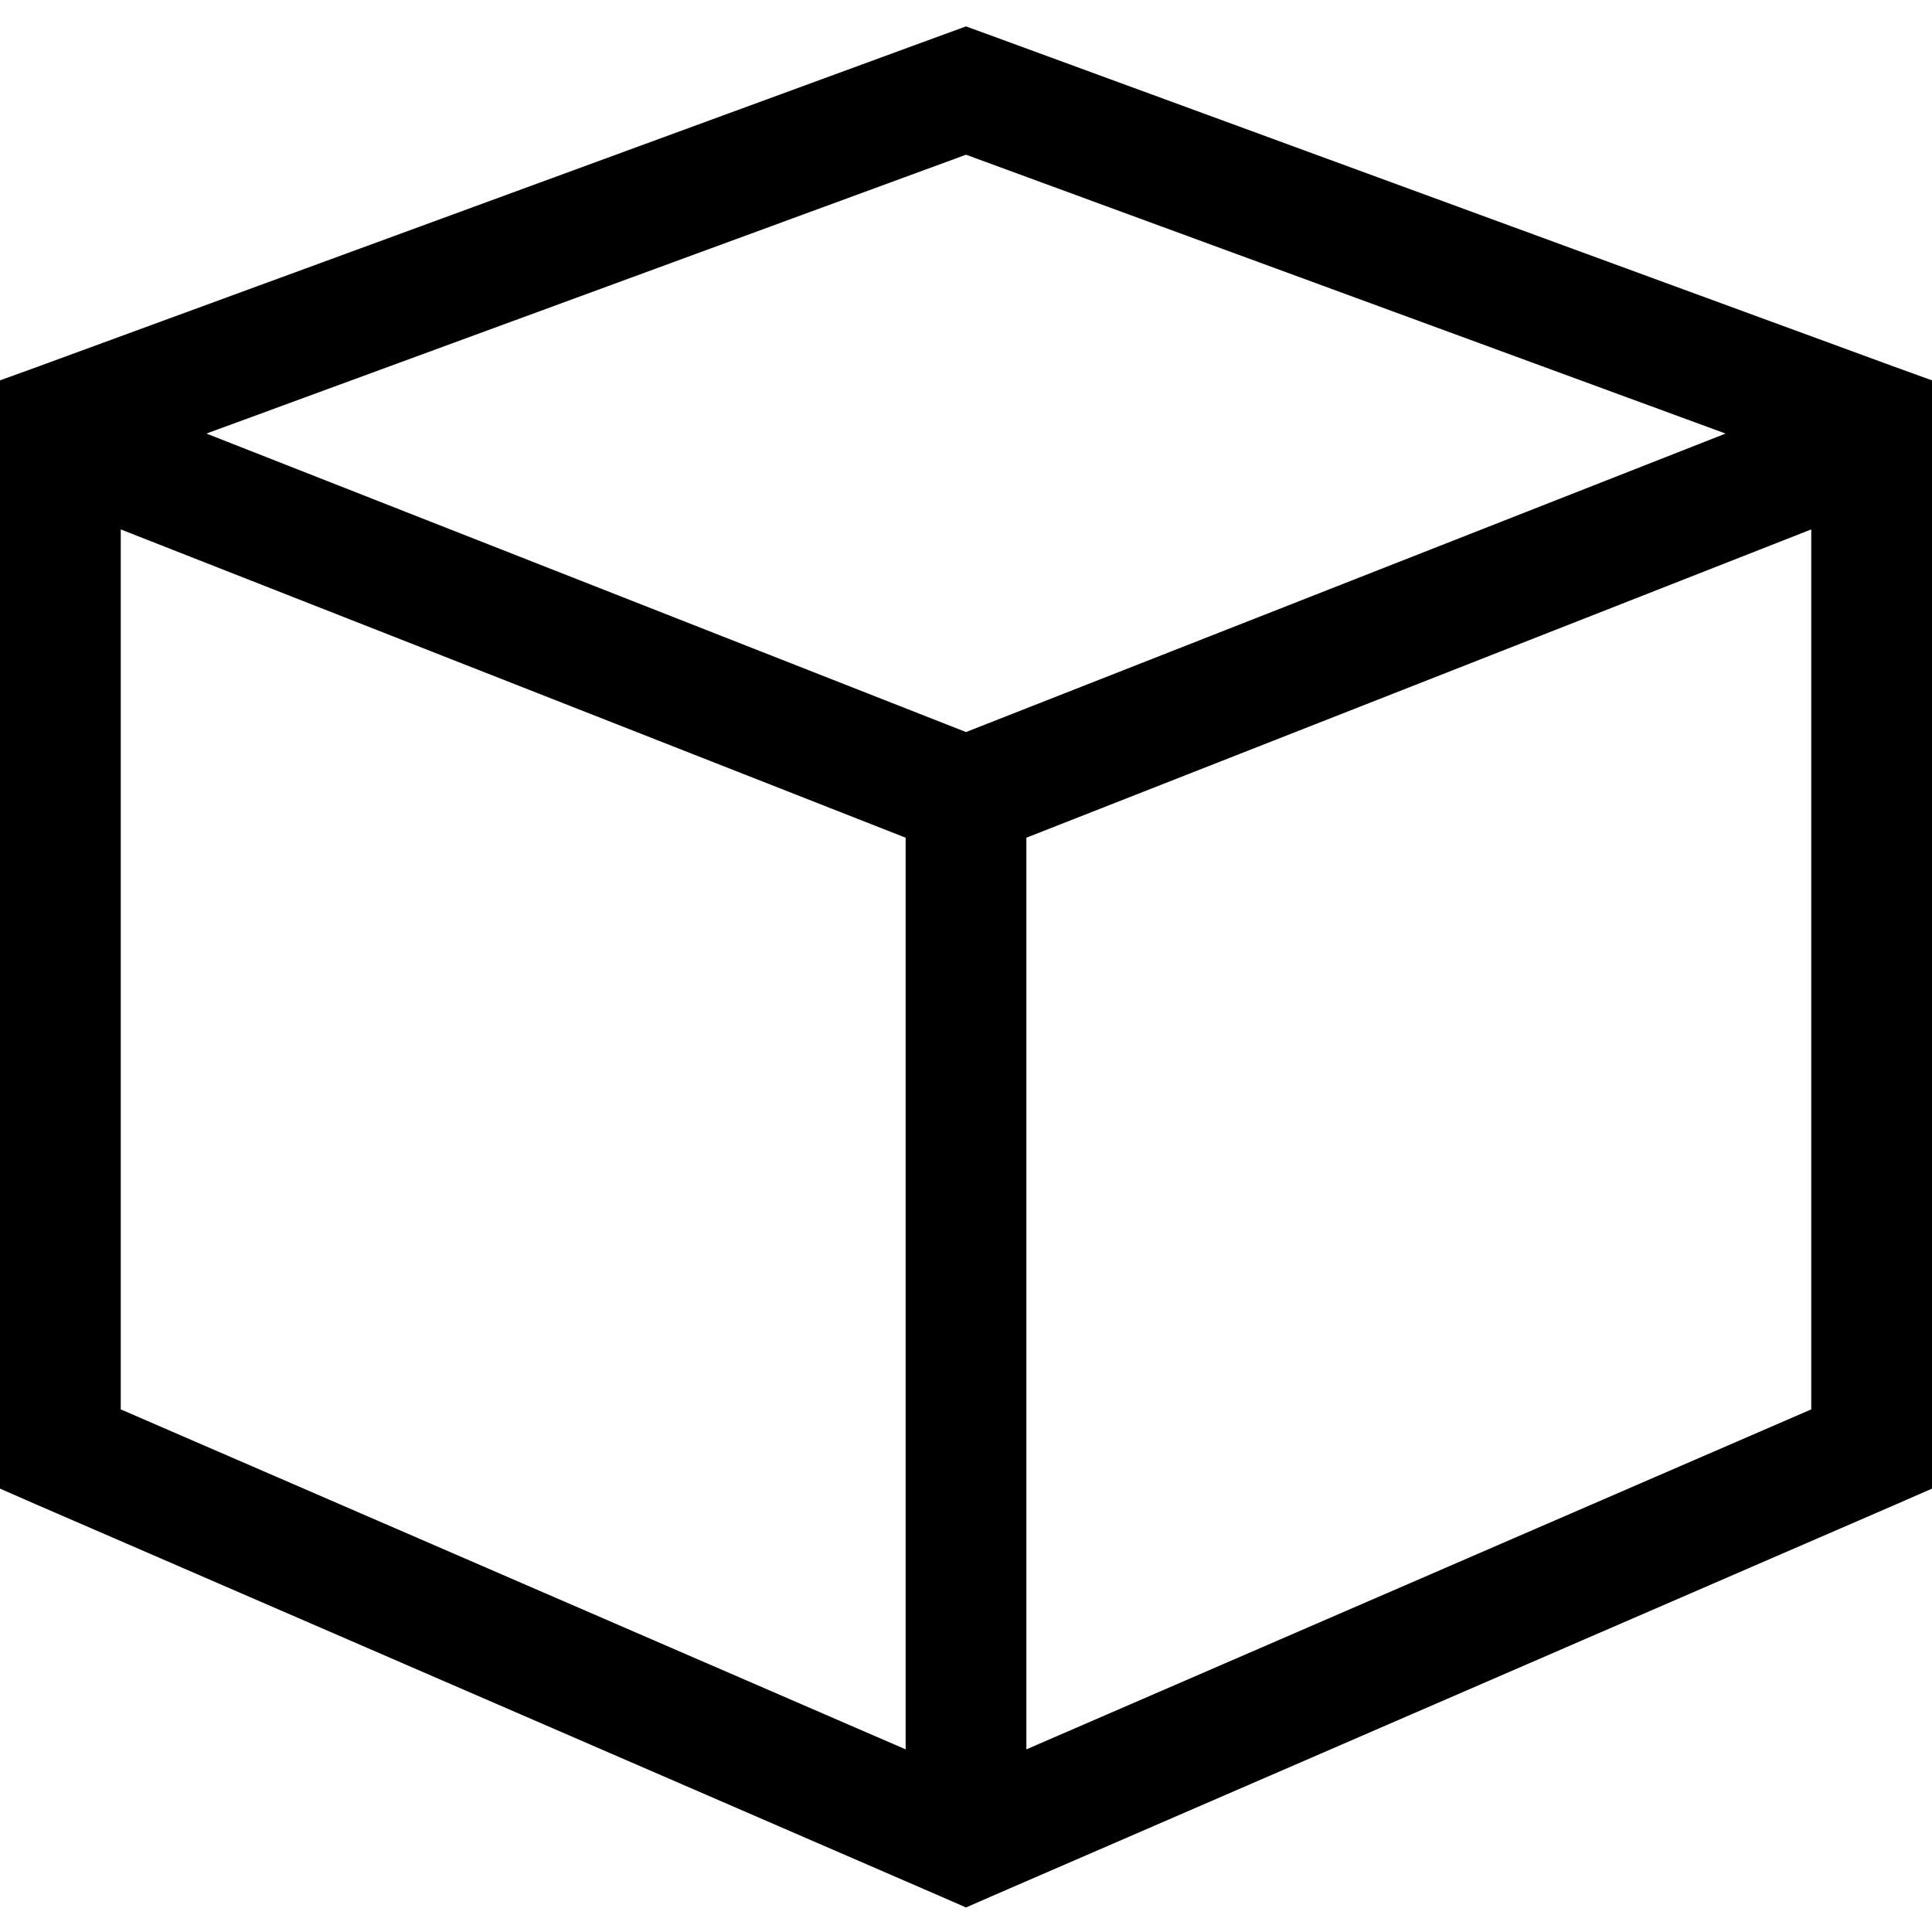 <svg xmlns="http://www.w3.org/2000/svg" viewBox="0 0 512 512"><!--! Font Awesome Pro 6.4.2 by @fontawesome - https://fontawesome.com License - https://fontawesome.com/license (Commercial License) Copyright 2023 Fonticons, Inc. --><path d="M256 7l5.5 2 240 88 10.5 3.8V112 384v10.5l-9.6 4.2-240 104-6.4 2.8-6.4-2.8-240-104L0 394.5V384 112 100.8L10.5 97l240-88L256 7zM32 373.5l208 90.1V222L32 140.3V373.5zm240 90.1l208-90.1V140.3L272 222V463.6zM256 41L54.7 114.9 256 194l201.3-79.1L256 41z"/></svg>